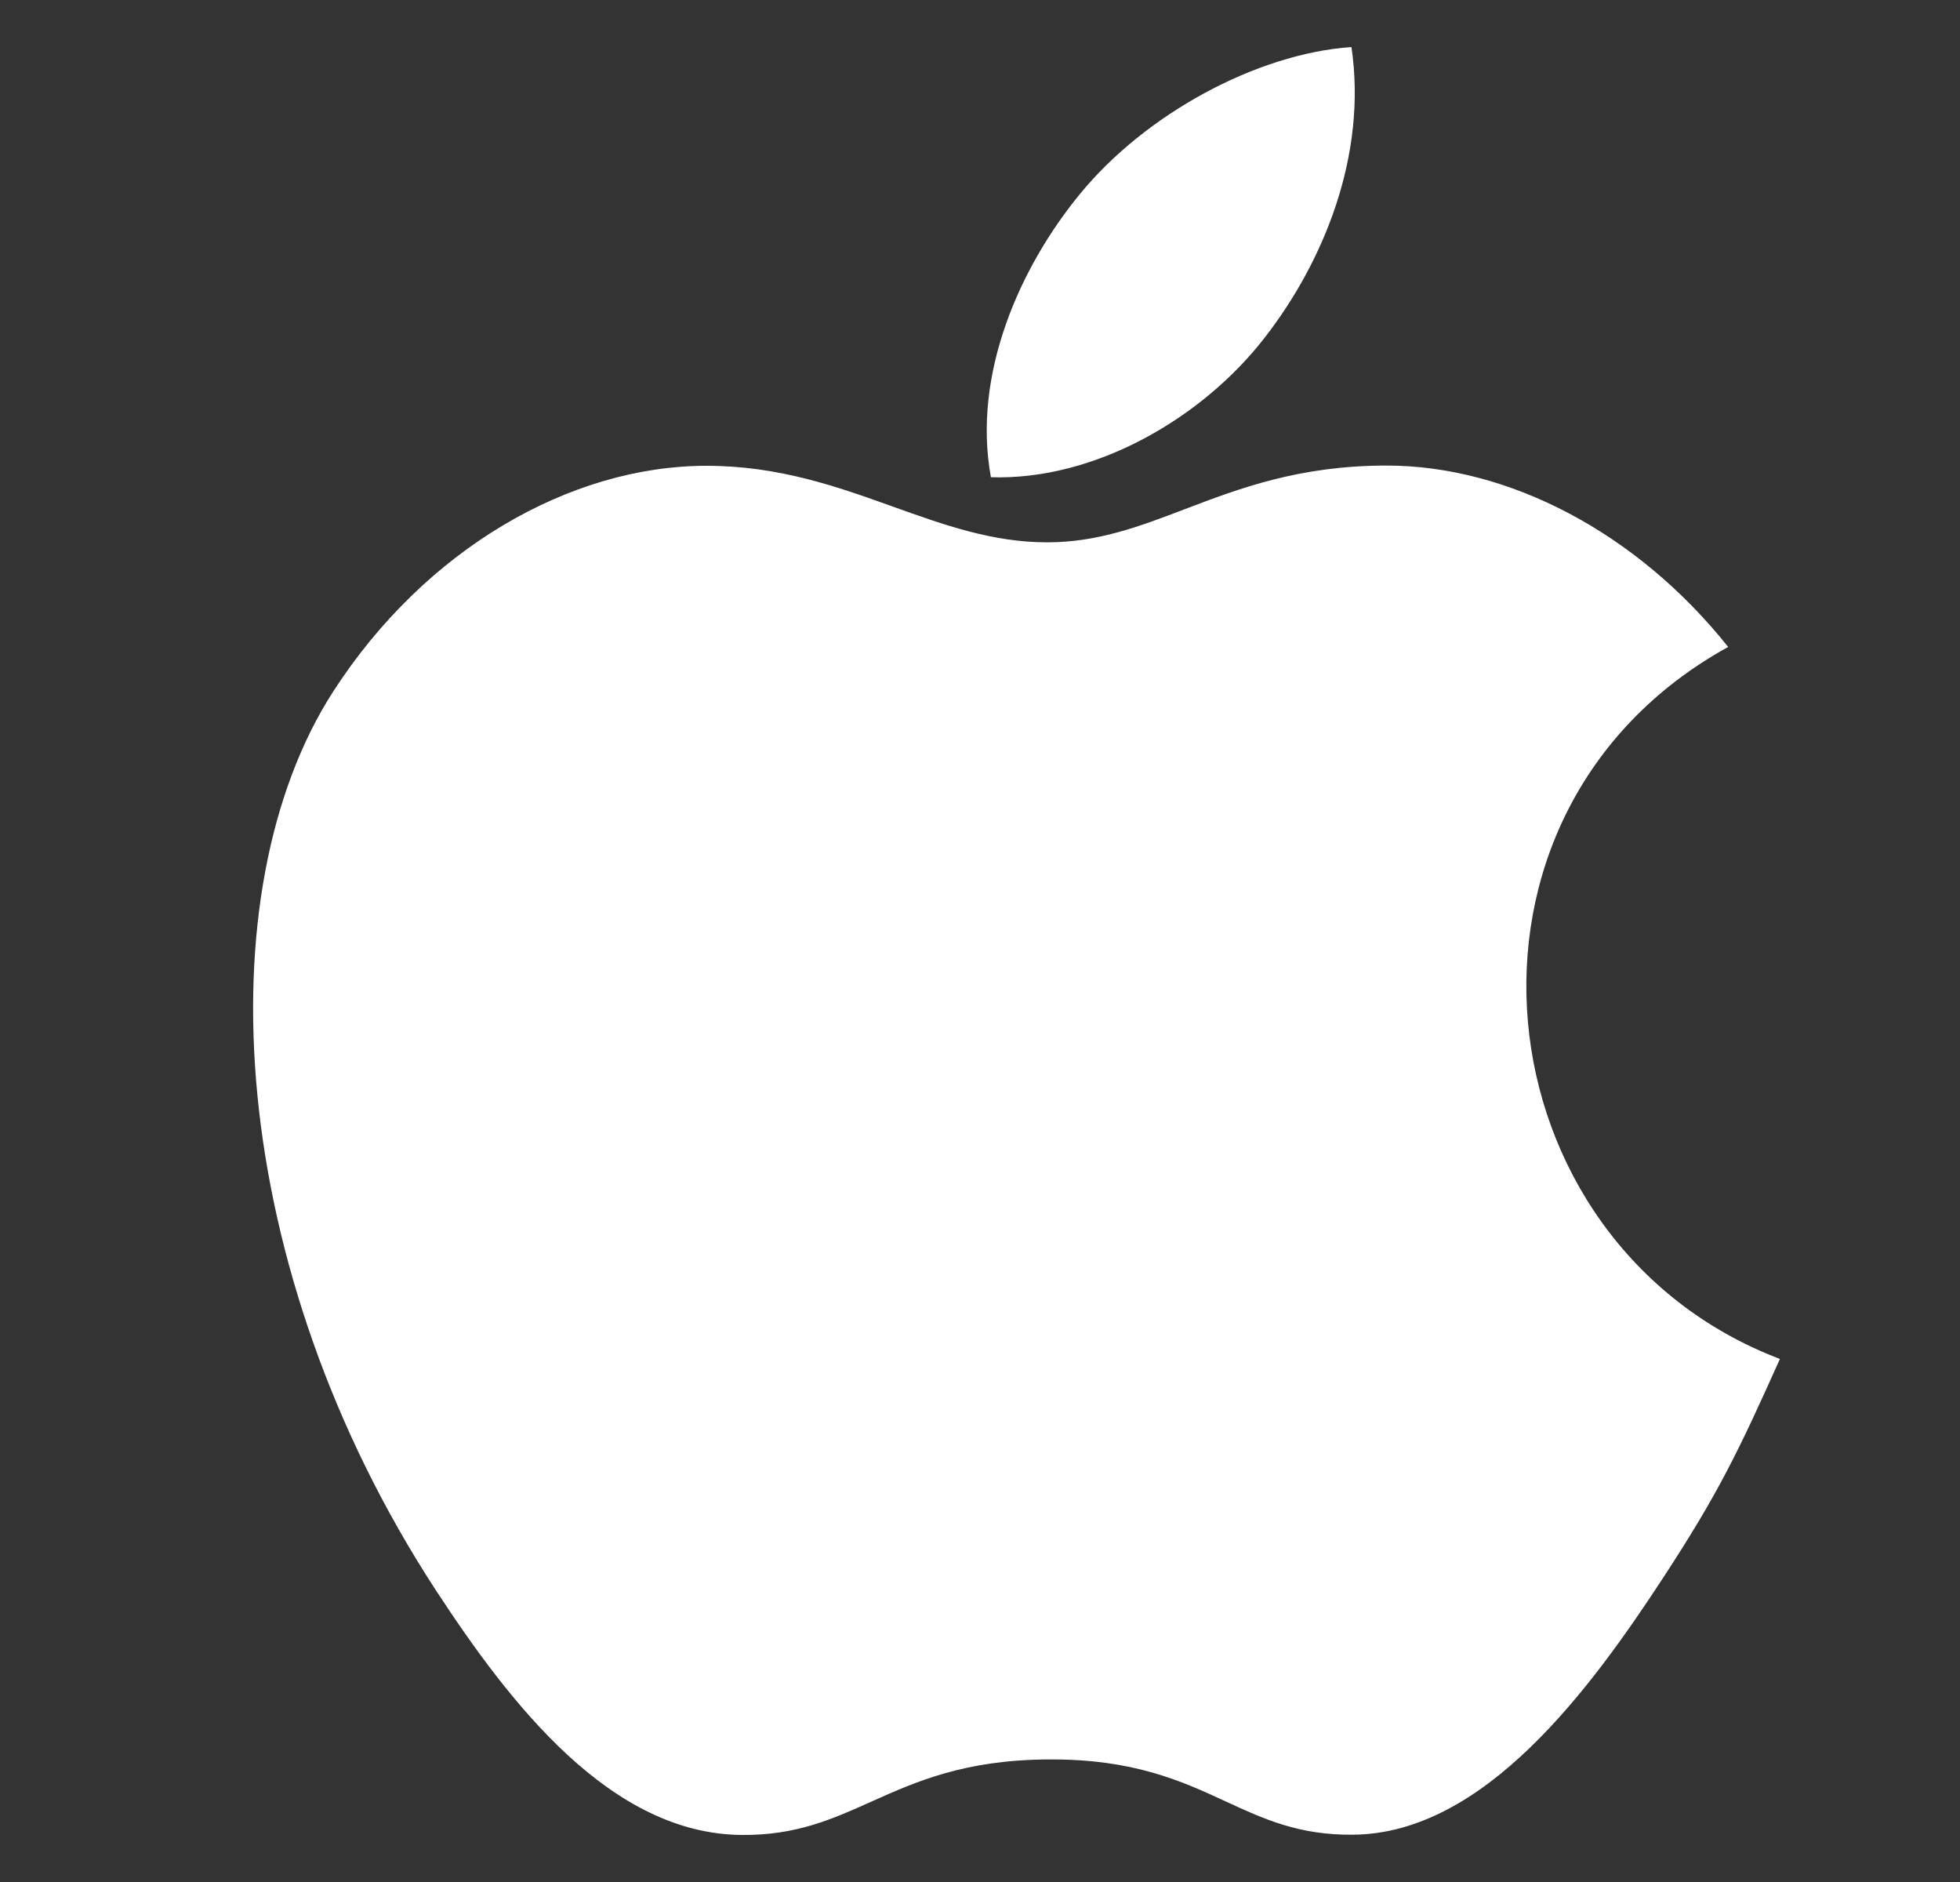 <svg width="25" height="24" viewBox="0 0 25 24" fill="none" xmlns="http://www.w3.org/2000/svg">
<rect x="0" y="0" width="25" height="24" fill="#333333" stroke="none"/>
<path fill-rule="evenodd" clip-rule="evenodd" d="M13.774 2.475C14.602 1.462 16.022 0.684 17.238 0.6C17.442 1.985 16.879 3.342 16.135 4.301C15.34 5.331 13.968 6.128 12.639 6.086C12.397 4.76 13.019 3.394 13.774 2.475ZM17.687 5.937C19.236 5.937 20.876 6.786 22.043 8.25C18.217 10.36 18.837 15.858 22.703 17.33C22.172 18.515 21.916 19.044 21.231 20.094C20.275 21.559 18.928 23.384 17.257 23.397C16.57 23.404 16.119 23.197 15.633 22.972C15.07 22.712 14.459 22.431 13.378 22.437C12.303 22.442 11.683 22.72 11.112 22.976C10.613 23.2 10.152 23.407 9.459 23.4C7.789 23.386 6.513 21.738 5.556 20.274C2.885 16.18 2.602 11.373 4.251 8.817C5.424 7.001 7.273 5.94 9.011 5.94C9.936 5.94 10.682 6.207 11.393 6.462C12.041 6.694 12.659 6.916 13.357 6.916C14.002 6.916 14.534 6.714 15.113 6.493C15.808 6.228 16.572 5.937 17.687 5.937Z" fill="white"/>
</svg>
